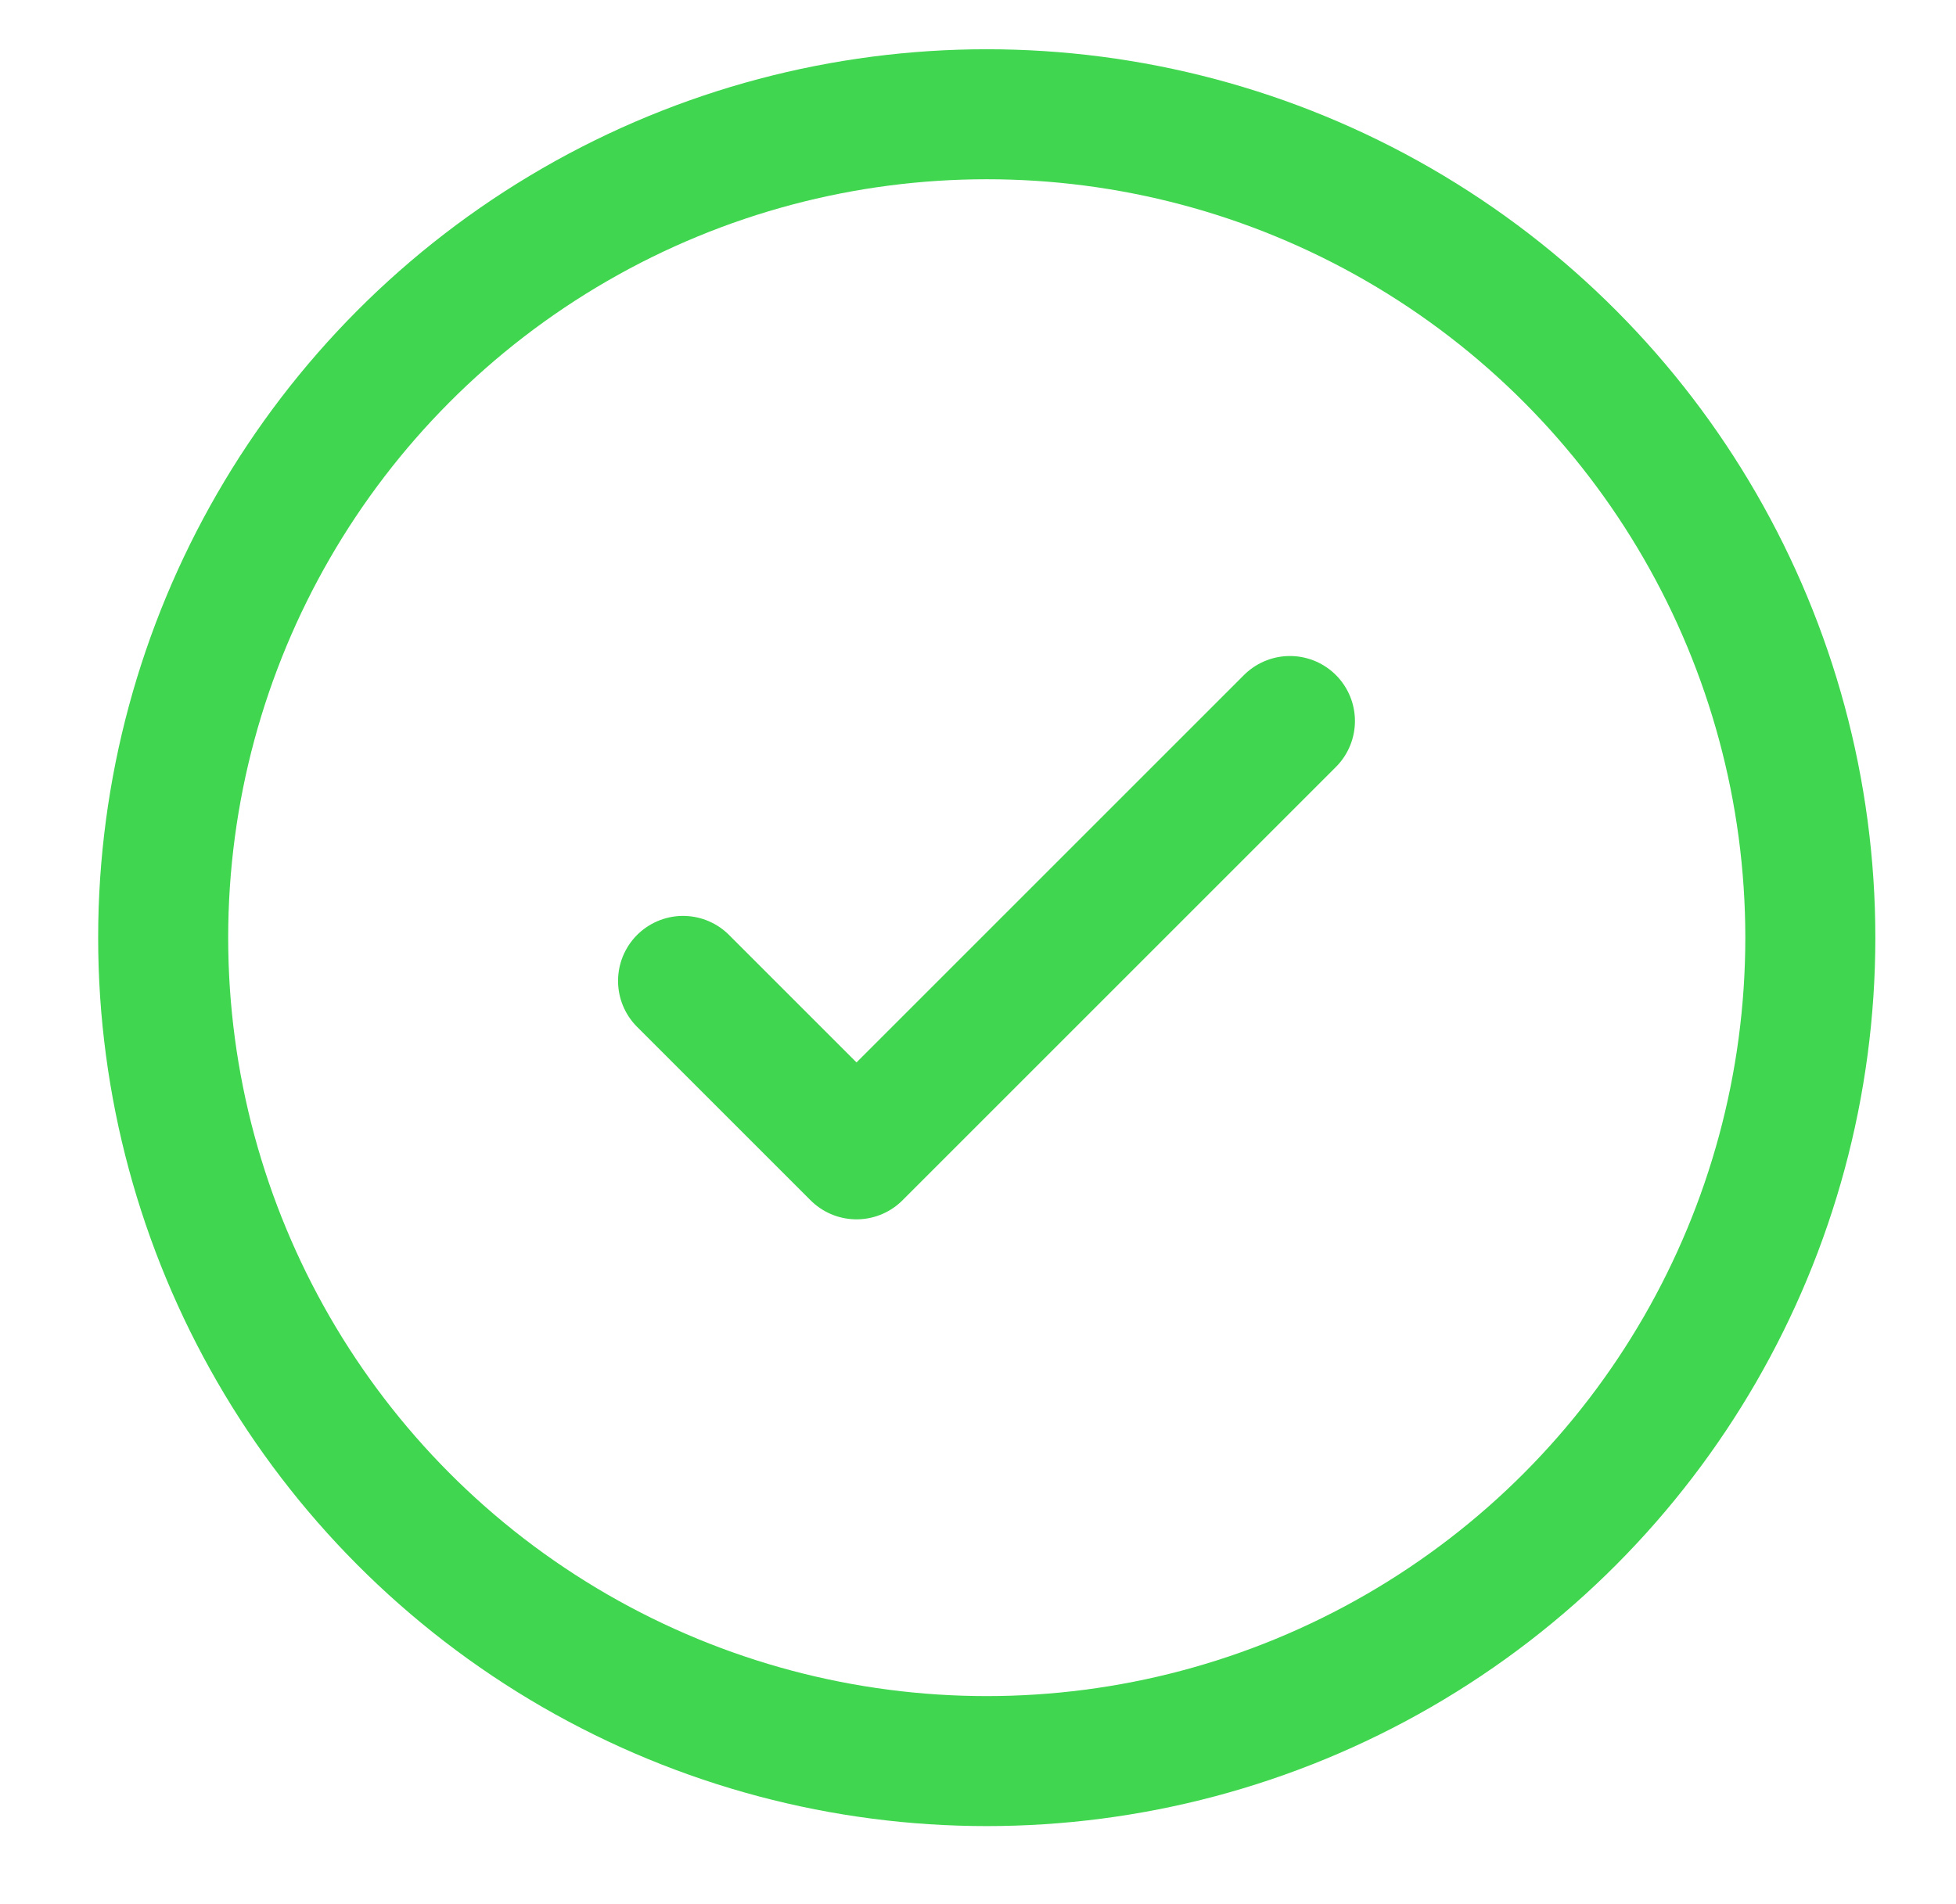 <?xml version="1.0" encoding="UTF-8" standalone="no"?>
<svg
   xmlns:dc="http://purl.org/dc/elements/1.1/"
   xmlns:cc="http://creativecommons.org/ns#"
   xmlns:rdf="http://www.w3.org/1999/02/22-rdf-syntax-ns#"
   xmlns:svg="http://www.w3.org/2000/svg"
   xmlns="http://www.w3.org/2000/svg"
   xmlns:sodipodi="http://sodipodi.sourceforge.net/DTD/sodipodi-0.dtd"
   xmlns:inkscape="http://www.inkscape.org/namespaces/inkscape"
   inkscape:version="1.0 (4035a4fb49, 2020-05-01)"
   sodipodi:docname="complete.svg"
   id="svg1009"
   version="1.1"
   height="37"
   width="38">
  <defs
     id="defs1013" />
  <sodipodi:namedview
     inkscape:current-layer="svg1009"
     inkscape:window-maximized="1"
     inkscape:window-y="-8"
     inkscape:window-x="-8"
     inkscape:cy="18.5"
     inkscape:cx="19"
     inkscape:zoom="13.918919"
     showgrid="false"
     id="namedview1011"
     inkscape:window-height="705"
     inkscape:window-width="1366"
     inkscape:pageshadow="2"
     inkscape:pageopacity="0"
     guidetolerance="10"
     gridtolerance="10"
     objecttolerance="10"
     borderopacity="1"
     bordercolor="#666666"
     pagecolor="#ffffff" />
  <style
     id="style993"
     type="text/css">.st0{fill:#EDEDED;}
		.st1{fill:#FFFFFF;}
		.st2{fill:none;stroke:#706F6F;stroke-miterlimit:10;}
		.st3{fill:#40D64F;}
		.st4{fill:#808080;}
		.st5{fill:#FF2D00;}
		.st6{fill:none;stroke:#9D9D9C;stroke-linecap:round;stroke-linejoin:round;}
		.st7{fill:none;stroke:#9D9D9C;stroke-linecap:round;stroke-linejoin:round;stroke-dasharray:0,5.014;}
		.st8{fill:#9D9D9C;}
		.st9{fill:none;stroke:#FFFFFF;stroke-miterlimit:10;}
		.st10{fill:#FFBF0F;}
		.st11{fill:#1D1D1B;}
		.st12{fill:#FF9200;}
		.st13{fill:#75EB81;}
		.st14{fill:#BF2200;}
		.st15{fill:#FFCA38;}
		.st16{fill:#FF5F3D;}
		.st17{fill:none;stroke:#808080;stroke-width:0.987;stroke-miterlimit:10;}
		.st18{fill:none;stroke:#C6C6C6;stroke-miterlimit:10;}
		.st19{fill:none;stroke:#575756;stroke-miterlimit:10;}
		.st20{fill:#575756;}
		.st21{fill:none;stroke:#808080;stroke-width:0.994;stroke-linecap:round;stroke-linejoin:round;stroke-miterlimit:10;}
		.st22{fill:none;stroke:#3C3C3B;stroke-miterlimit:10;}
		.st23{fill:none;}
		.st24{fill:none;stroke:#40D64F;stroke-width:4;stroke-linecap:round;stroke-linejoin:round;stroke-miterlimit:10;}
		.st25{fill:none;stroke:#3C3C3B;stroke-width:3;stroke-linecap:round;stroke-linejoin:round;stroke-miterlimit:10;}
		.st26{fill:none;stroke:#EDEDED;stroke-miterlimit:10;}
		.st27{fill:#C6C6C6;}
		.st28{fill:none;stroke:#FFFFFF;stroke-width:2;stroke-miterlimit:10;}
		.st29{fill:#FFFFFF;stroke:#3C3C3B;stroke-miterlimit:10;}
		.st30{fill:none;stroke:#40D64F;stroke-width:2.526;stroke-linecap:round;stroke-linejoin:round;stroke-miterlimit:10;}
		.st31{fill:none;stroke:#3C3C3B;stroke-width:0.994;stroke-linecap:round;stroke-linejoin:round;stroke-miterlimit:10;}
		.st32{fill:none;stroke:#3C3C3B;stroke-width:1.093;stroke-linecap:round;stroke-linejoin:round;stroke-miterlimit:10;}
		.st33{fill:none;stroke:#FF2D00;stroke-width:0.25;stroke-miterlimit:10;stroke-dasharray:3;}
		.st34{font-family:'FoundryContext-Bold';}
		.st35{font-size:24px;}
		.st36{font-family:'FoundryContext-Regular';}
		.st37{font-size:18px;}
		.st38{fill:none;stroke:#FF2D00;stroke-miterlimit:10;}
		.st39{fill:none;stroke:#FF2D00;stroke-width:0.25;stroke-miterlimit:10;}
		.st40{fill:none;stroke:#FF2D00;stroke-width:0.25;stroke-miterlimit:10;stroke-dasharray:2.99,2.99;}
		.st41{opacity:0.5;fill:#FFFFFF;}
		.st42{fill:none;stroke:#FF2D00;stroke-width:0.25;stroke-miterlimit:10;stroke-dasharray:3.007,3.007;}</style>
  <g
     transform="matrix(-1,0,0,1,38,0)"
     id="g998">
    <title
       id="title995">background</title>
    <rect
       x="-1"
       y="-1"
       width="40"
       height="39"
       id="canvas_background"
       fill="none" />
  </g>
  <g
     transform="matrix(-1,0,0,1,38,0)"
     id="g1007">
    <title
       id="title1000">Layer 1</title>
    <g
       id="Layer_1">
      <g
         id="svg_26">
        <circle
           class="st30"
           cx="18.83"
           cy="18.22"
           r="16"
           id="svg_27" />
        <polyline
           class="st30"
           points="24.73,19.06 21.36,22.43 12.94,14.01 "
           id="svg_28" />
      </g>
    </g>
    <g
       id="medidas" />
  </g>
</svg>
